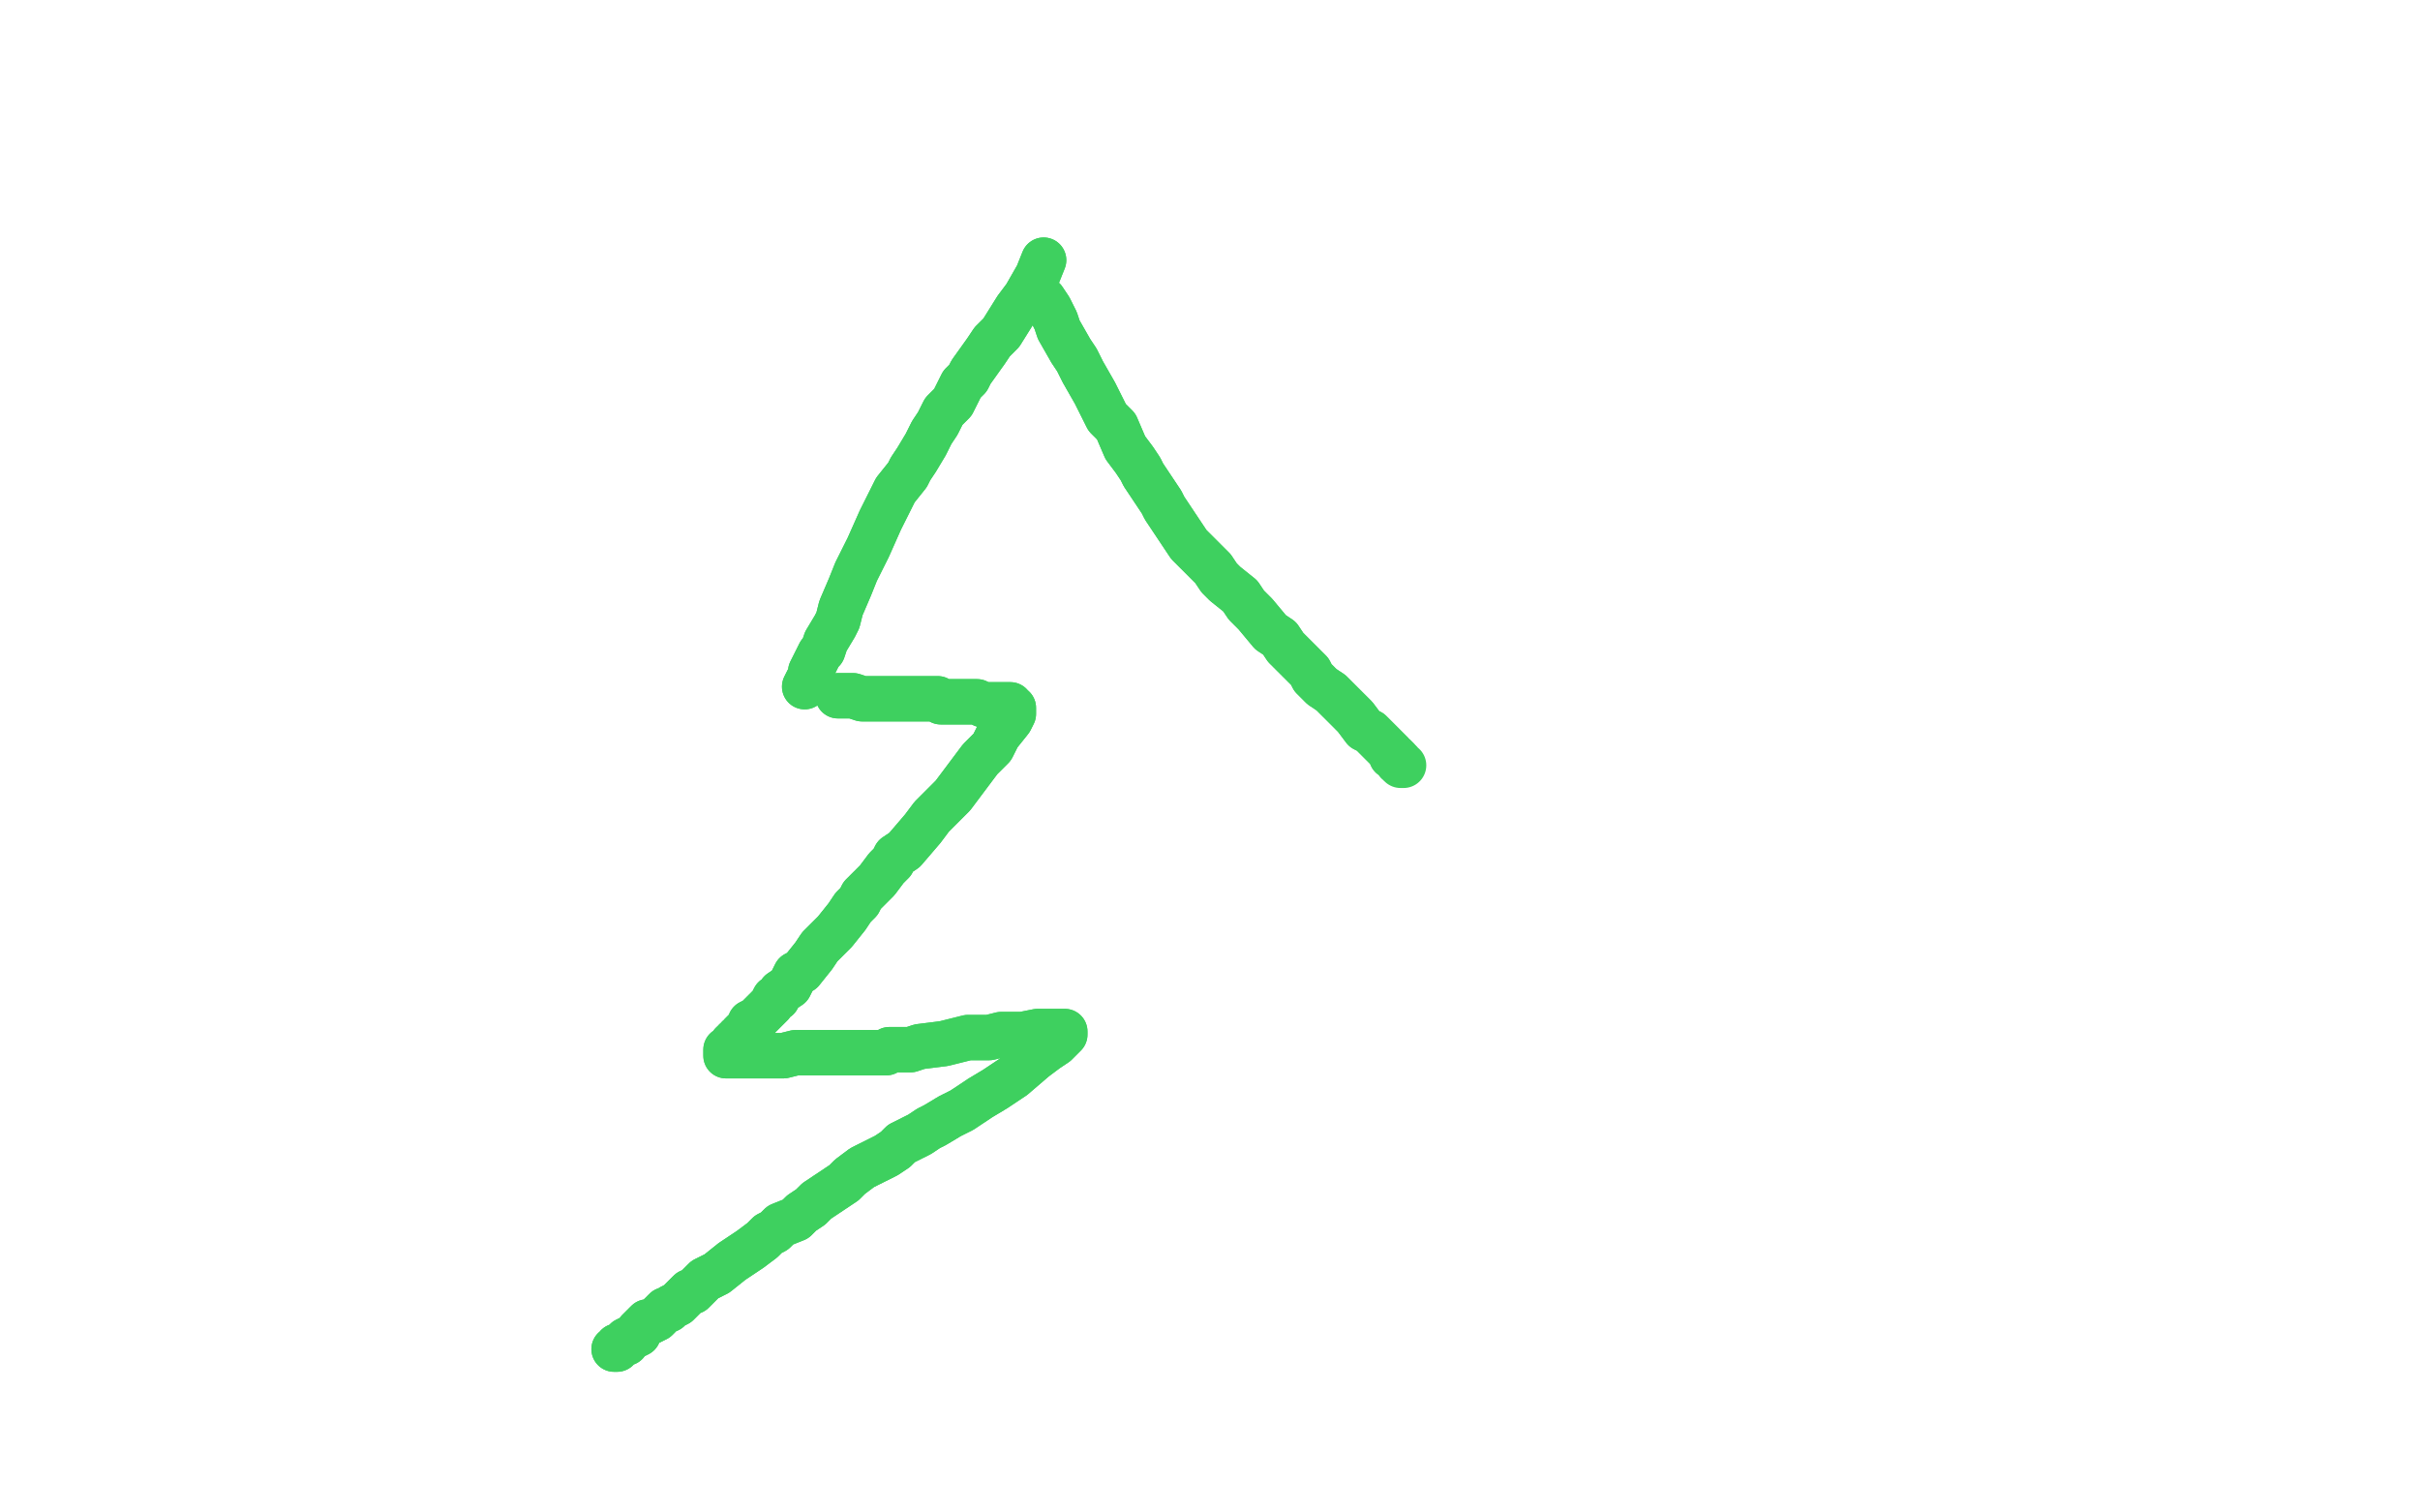 <?xml version="1.0" standalone="no"?>
<!DOCTYPE svg PUBLIC "-//W3C//DTD SVG 1.1//EN"
"http://www.w3.org/Graphics/SVG/1.1/DTD/svg11.dtd">

<svg width="800" height="500" version="1.1" xmlns="http://www.w3.org/2000/svg" xmlns:xlink="http://www.w3.org/1999/xlink" style="stroke-antialiasing: false"><desc>This SVG has been created on https://colorillo.com/</desc><rect x='0' y='0' width='800' height='500' style='fill: rgb(255,255,255); stroke-width:0' /><polyline points="345,86 343,91 343,91 339,98 339,98 336,102 336,102 331,110 331,110 328,113 328,113 326,116 326,116 321,123 320,125 318,127 317,129 315,133 313,135 312,136 310,140 308,143 307,145 306,147 303,152 301,155 300,157 296,162 294,166 293,168 291,172 287,181 285,185 283,189 281,194 278,201 277,205 276,207 273,212 272,215 271,216 270,218 268,222 268,224 267,225 267,225 266,227" style="fill: none; stroke: #3ed05f; stroke-width: 15; stroke-linejoin: round; stroke-linecap: round; stroke-antialiasing: false; stroke-antialias: 0; opacity: 1.0"/>
<polyline points="345,86 343,91 343,91 339,98 339,98 336,102 336,102 331,110 331,110 328,113 328,113 326,116 321,123 320,125 318,127 317,129 315,133 313,135 312,136 310,140 308,143 307,145 306,147 303,152 301,155 300,157 296,162 294,166 293,168 291,172 287,181 285,185 283,189 281,194 278,201 277,205 276,207 273,212 272,215 271,216 270,218 268,222 268,224 267,225 267,225 266,227 266,227" style="fill: none; stroke: #3ed05f; stroke-width: 15; stroke-linejoin: round; stroke-linecap: round; stroke-antialiasing: false; stroke-antialias: 0; opacity: 1.0"/>
<polyline points="345,99 347,102 347,102 349,106 349,106 350,109 350,109 354,116 354,116 356,119 356,119 358,123 358,123 362,130 362,130 364,134 366,138 369,141 372,148 375,152 377,155 378,157 382,163 384,166 385,168 389,174 391,177 393,180 398,185 401,188 403,191 405,193 410,197 412,200 415,203 420,209 423,211 425,214 428,217 433,222 434,224 437,227 440,229 444,233 446,235 448,237 451,241 453,242 455,244 457,246 459,248 460,249 460,250 461,250 462,251 462,252" style="fill: none; stroke: #3ed05f; stroke-width: 15; stroke-linejoin: round; stroke-linecap: round; stroke-antialiasing: false; stroke-antialias: 0; opacity: 1.0"/>
<polyline points="345,99 347,102 347,102 349,106 349,106 350,109 350,109 354,116 354,116 356,119 356,119 358,123 358,123 362,130 364,134 366,138 369,141 372,148 375,152 377,155 378,157 382,163 384,166 385,168 389,174 391,177 393,180 398,185 401,188 403,191 405,193 410,197 412,200 415,203 420,209 423,211 425,214 428,217 433,222 434,224 437,227 440,229 444,233 446,235 448,237 451,241 453,242 455,244 457,246 459,248 460,249 460,250 461,250 462,251 462,252 462,252 463,252 463,253 464,253" style="fill: none; stroke: #3ed05f; stroke-width: 15; stroke-linejoin: round; stroke-linecap: round; stroke-antialiasing: false; stroke-antialias: 0; opacity: 1.0"/>
<polyline points="277,230 280,230 280,230 280,230 280,230 282,230 282,230 285,231 285,231 290,231 290,231 293,231 293,231 295,231 295,231 300,231 304,231 306,231 308,231 310,231 311,232 312,232 313,232 315,232 315,232 316,232 317,232 318,232 319,232 320,232 321,232 322,232 323,232 325,233 326,233 328,233 328,233 329,233 330,233 331,233 332,233 332,233 333,233 334,233 334,234 334,234 335,234 335,235 335,235 335,236 334,238 330,243 328,247 324,251 321,255 315,263 311,267 308,270 305,274 299,281 296,283 295,285 293,287 290,291 289,292 285,296 284,298 282,300 280,303 276,308 273,311 271,313 269,316 265,321 263,322 262,324 261,326 258,328 257,330 256,330 255,332 253,334 252,335 251,336 250,337 250,337 250,337 248,338 248,339 248,339 247,340 246,341 246,341 245,342 245,343 244,343 244,343 244,344 243,344 243,345 242,345 242,346 242,347 241,347 241,347 240,347 240,348 240,349 241,349 242,349 242,349 243,349 244,349 245,349 247,349 251,349 255,349 259,349 263,348 270,348 272,348 275,348 278,348 280,348 281,348 282,348 285,348 285,348 287,348 289,348 291,348 293,348 294,347 298,347 301,347 304,346 312,345 316,344 320,343 327,343 331,342 335,342 338,342 343,341 345,341 347,341 348,341 349,341 350,341 350,341 351,341 352,341 352,341 352,341 352,342 351,343 349,345 346,347 342,350 335,356 329,360 324,363 321,365 318,367 316,368 314,369 309,372 307,373 304,375 298,378 296,380 293,382 285,386 281,389 279,391 276,393 270,397 268,399 265,401 263,403 258,405 256,407 254,408 252,410 248,413 245,415 242,417 237,421 235,422 233,423 231,425 229,427 228,427 227,428 225,430 224,431 224,431 222,432 222,432 221,433 220,433 219,434 218,435 217,436 215,437 214,437 213,438 212,439 211,440 211,441 209,442 209,442 207,443 207,444 206,444 205,445 204,445 204,446 203,446 203,446" style="fill: none; stroke: #3ed05f; stroke-width: 15; stroke-linejoin: round; stroke-linecap: round; stroke-antialiasing: false; stroke-antialias: 0; opacity: 1.0"/>
<polyline points="277,230 280,230 280,230 280,230 280,230 282,230 282,230 285,231 285,231 290,231 290,231 293,231 293,231 295,231 300,231 304,231 306,231 308,231 310,231 311,232 312,232 313,232 315,232 315,232 316,232 317,232 318,232 319,232 320,232 321,232 322,232 323,232 325,233 326,233 328,233 328,233 329,233 330,233 331,233 332,233 332,233 333,233 334,233 334,234 334,234 335,234 335,235 335,235 335,236 334,238 330,243 328,247 324,251 321,255 315,263 311,267 308,270 305,274 299,281 296,283 295,285 293,287 290,291 289,292 285,296 284,298 282,300 280,303 276,308 273,311 271,313 269,316 265,321 263,322 262,324 261,326 258,328 257,330 256,330 255,332 253,334 252,335 251,336 250,337 250,337 250,337 248,338 248,339 248,339 247,340 246,341 246,341 245,342 245,343 244,343 244,343 244,344 243,344 243,345 242,345 242,346 242,347 241,347 241,347 240,347 240,348 240,349 241,349 242,349 242,349 243,349 244,349 245,349 247,349 251,349 255,349 259,349 263,348 270,348 272,348 275,348 278,348 280,348 281,348 282,348 285,348 285,348 287,348 289,348 291,348 293,348 294,347 298,347 301,347 304,346 312,345 316,344 320,343 327,343 331,342 335,342 338,342 343,341 345,341 347,341 348,341 349,341 350,341 350,341 351,341 352,341 352,341 352,341 352,342 351,343 349,345 346,347 342,350 335,356 329,360 324,363 321,365 318,367 316,368 314,369 309,372 307,373 304,375 298,378 296,380 293,382 285,386 281,389 279,391 276,393 270,397 268,399 265,401 263,403 258,405 256,407 254,408 252,410 248,413 245,415 242,417 237,421 235,422 233,423 231,425 229,427 228,427 227,428 225,430 224,431 224,431 222,432 222,432 221,433 220,433 219,434 218,435 217,436 215,437 214,437 213,438 212,439 211,440 211,441 209,442 209,442 207,443 207,444 206,444 205,445 204,445 204,446 203,446 203,446" style="fill: none; stroke: #3ed05f; stroke-width: 15; stroke-linejoin: round; stroke-linecap: round; stroke-antialiasing: false; stroke-antialias: 0; opacity: 1.0"/>
</svg>
